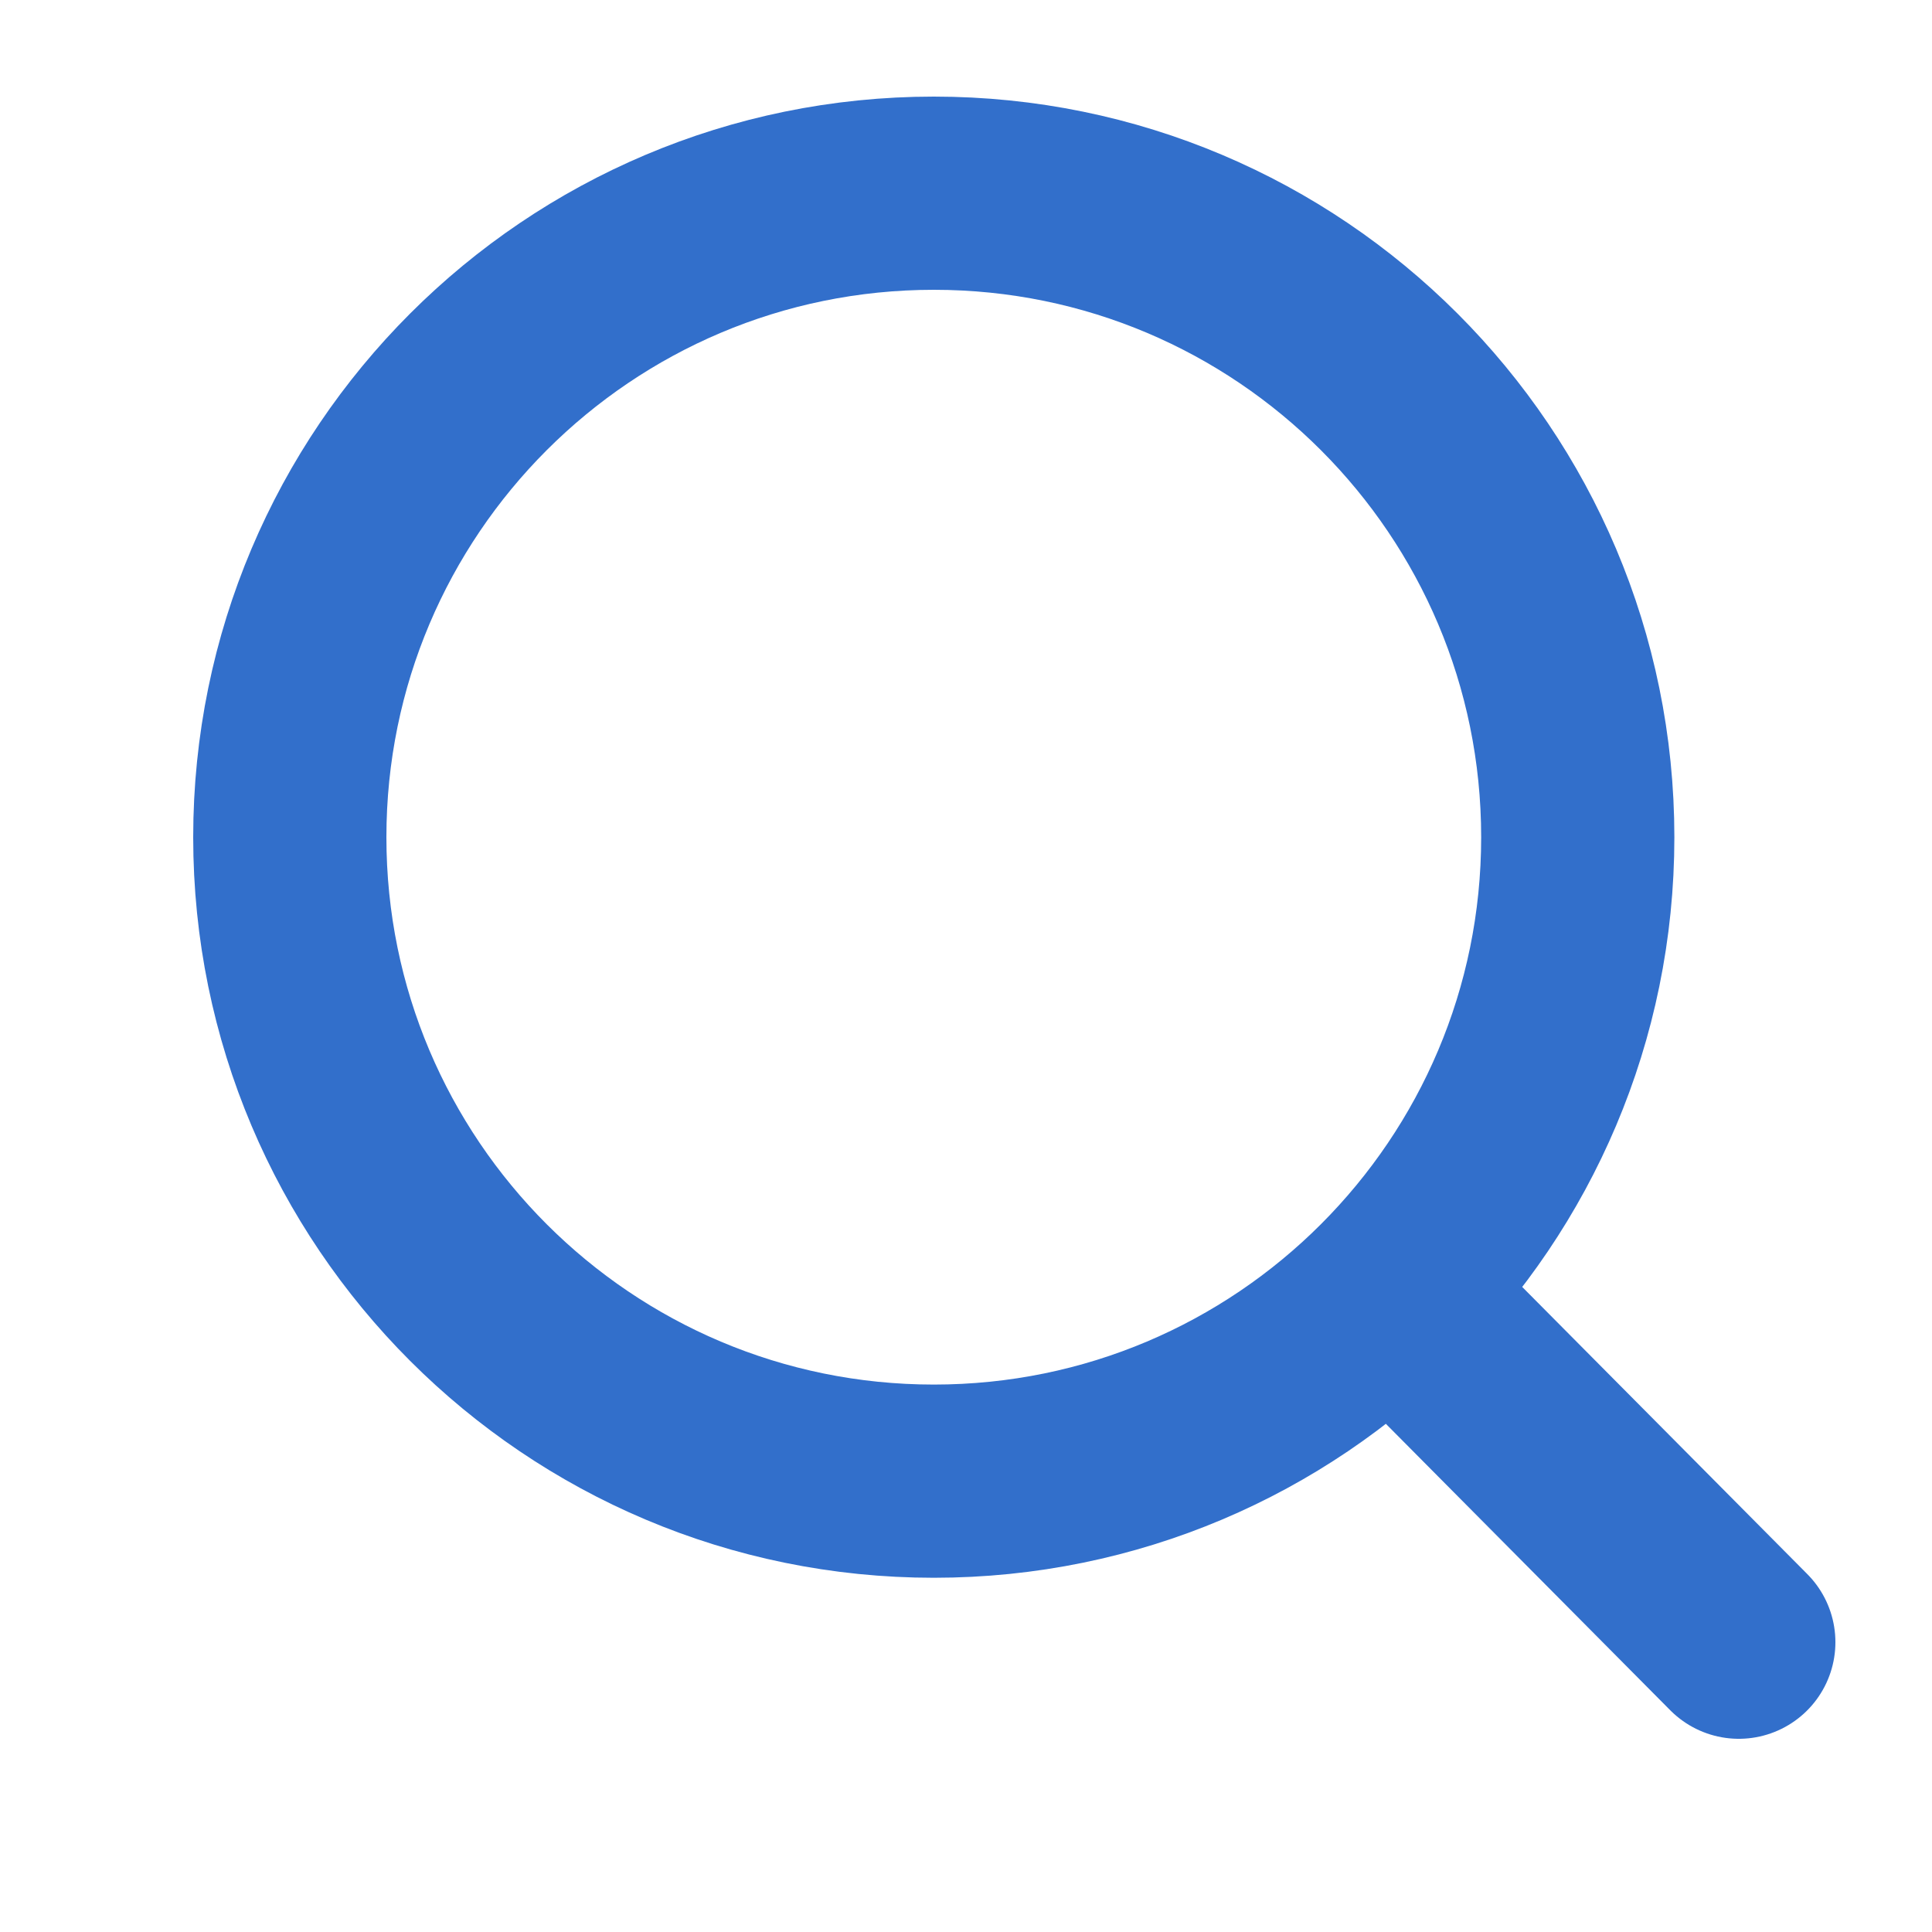 <svg width="20" height="20" viewBox="0 0 20 20" fill="none" xmlns="http://www.w3.org/2000/svg">
<path d="M14.394 13.368L18 17M16.333 8.667C16.333 12.349 13.349 15.333 9.667 15.333C5.985 15.333 3 12.349 3 8.667C3 4.985 5.985 2 9.667 2C13.349 2 16.333 4.985 16.333 8.667Z" stroke="#326FCB" stroke-width="2" stroke-linecap="round" stroke-linejoin="round"/>
</svg>
